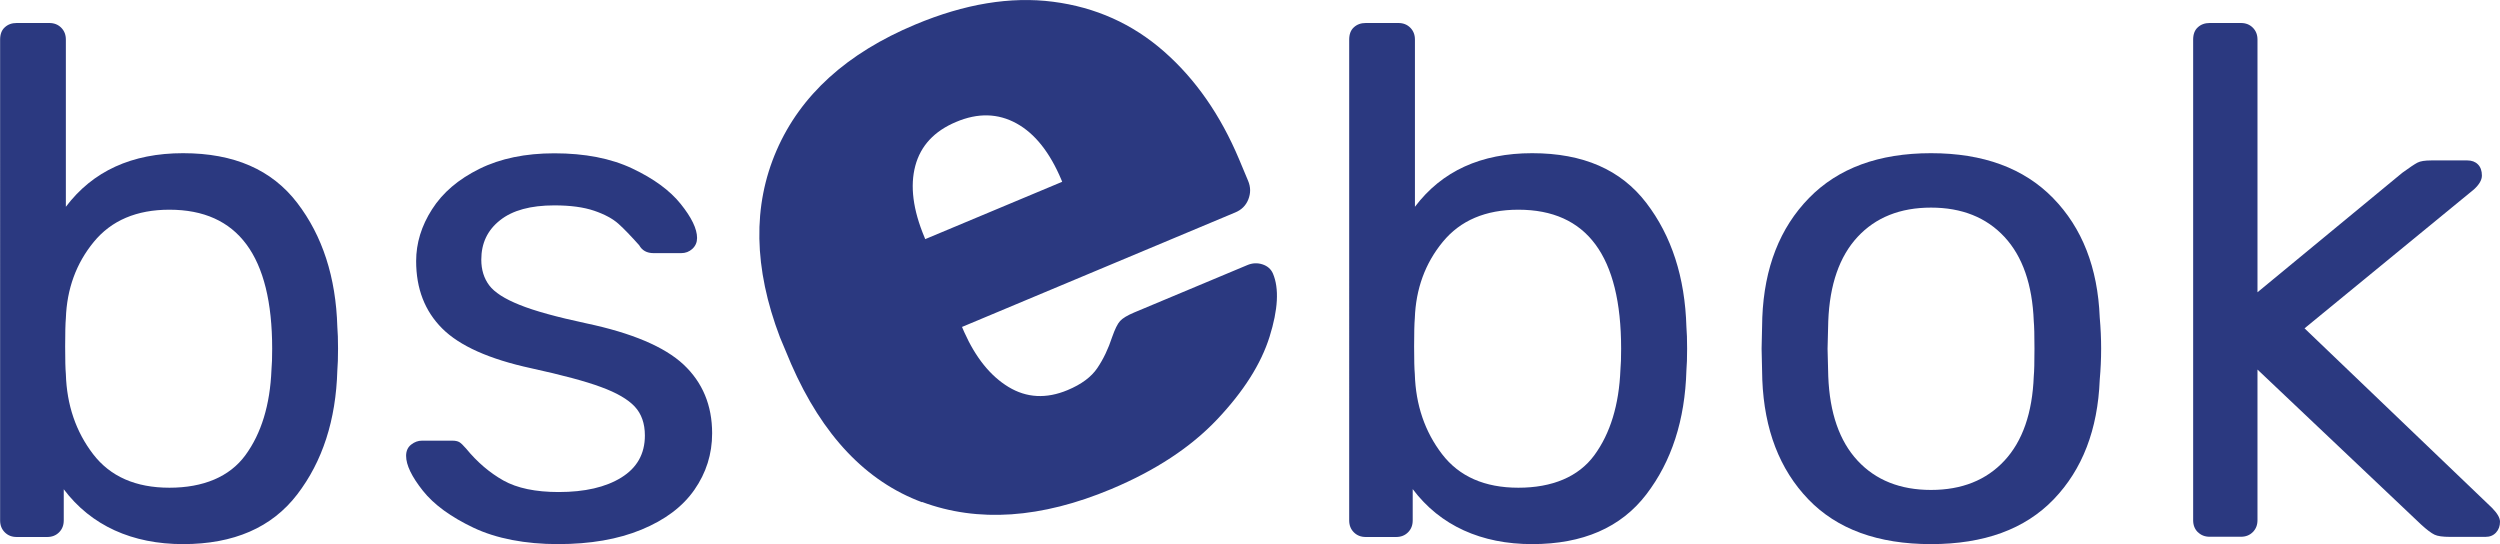 <?xml version="1.0" encoding="UTF-8"?>
<svg id="Layer_2" data-name="Layer 2" xmlns="http://www.w3.org/2000/svg" viewBox="0 0 214.11 46.61">
  <defs>
    <style>
      .cls-1 {
        fill: #2b3980;
        stroke-width: 0px;
      }
    </style>
  </defs>
  <g id="bok">
    <g>
      <g>
        <path class="cls-1" d="M120.99,41.9v2.67c0,.41-.13.75-.4,1.02-.27.27-.61.4-1.02.4h-2.6c-.41,0-.75-.13-1.02-.4-.27-.27-.4-.61-.4-1.02V3.39c0-.45.13-.81.4-1.05.27-.25.61-.37,1.02-.37h2.79c.41,0,.75.13,1.02.4.27.27.4.61.4,1.02v14.32c2.31-3.06,5.66-4.59,10.04-4.59s7.6,1.42,9.77,4.25c2.17,2.83,3.32,6.38,3.44,10.63.04.46.06,1.08.06,1.86s-.02,1.41-.06,1.86c-.12,4.26-1.27,7.8-3.44,10.63-2.17,2.83-5.43,4.25-9.77,4.25s-7.87-1.57-10.23-4.71ZM136.55,38.98c1.36-1.86,2.11-4.3,2.23-7.32.04-.41.06-1.01.06-1.8,0-7.94-2.94-11.9-8.8-11.9-2.81,0-4.97.92-6.48,2.76-1.51,1.84-2.3,4.02-2.39,6.54-.04.46-.06,1.26-.06,2.42s.02,1.9.06,2.36c.08,2.65.86,4.93,2.33,6.85,1.47,1.92,3.65,2.88,6.54,2.88s5.15-.93,6.51-2.79Z"/>
        <path class="cls-1" d="M154.87,42.76c-2.46-2.56-3.77-5.97-3.94-10.23l-.06-2.67.06-2.67c.17-4.26,1.5-7.67,4-10.23,2.5-2.56,5.98-3.84,10.45-3.84s7.95,1.28,10.45,3.84c2.5,2.56,3.83,5.97,4,10.23.08.91.12,1.8.12,2.67s-.04,1.76-.12,2.67c-.17,4.26-1.48,7.67-3.94,10.23-2.46,2.56-5.96,3.84-10.51,3.84s-8.05-1.28-10.51-3.84ZM171.67,39.45c1.55-1.67,2.39-4.08,2.51-7.22.04-.41.06-1.2.06-2.36s-.02-1.94-.06-2.36c-.12-3.14-.96-5.55-2.51-7.22-1.55-1.67-3.65-2.51-6.29-2.51s-4.74.84-6.29,2.51c-1.55,1.67-2.39,4.08-2.51,7.22l-.06,2.36.06,2.36c.12,3.14.96,5.55,2.51,7.22,1.55,1.67,3.65,2.51,6.29,2.51s4.74-.84,6.29-2.51Z"/>
        <path class="cls-1" d="M188.23,45.58c-.27-.27-.4-.61-.4-1.02V3.39c0-.45.13-.81.4-1.05.27-.25.61-.37,1.02-.37h2.67c.41,0,.75.13,1.02.4.27.27.4.61.4,1.02v21.64l12.4-10.23c.62-.45,1.05-.74,1.3-.87s.64-.19,1.18-.19h3.1c.37,0,.67.11.9.34.23.23.34.55.34.96,0,.37-.23.77-.68,1.18l-14.51,11.9,16.06,15.38c.45.46.68.85.68,1.18,0,.37-.11.68-.34.93-.23.25-.53.37-.9.37h-3.04c-.62,0-1.06-.06-1.33-.19s-.65-.41-1.15-.87l-14.01-13.27v12.9c0,.41-.13.75-.4,1.02-.27.27-.61.4-1.02.4h-2.67c-.41,0-.75-.13-1.02-.4Z"/>
      </g>
      <path class="cls-1" d="M78.96,43.01c-4.79-1.78-8.53-5.72-11.2-11.83l-.96-2.29c-2.26-5.94-2.35-11.27-.29-16.01,2.06-4.74,6.02-8.33,11.88-10.78,4.23-1.77,8.16-2.42,11.8-1.95,3.64.47,6.8,1.89,9.5,4.26,2.7,2.37,4.84,5.45,6.43,9.23l.77,1.84c.23.54.23,1.07.02,1.6s-.59.9-1.13,1.12l-23.39,9.8.19.44c.98,2.19,2.24,3.76,3.79,4.7,1.55.94,3.24,1.03,5.06.27,1.18-.49,2.03-1.12,2.55-1.89.52-.77.94-1.65,1.27-2.66.24-.68.46-1.13.68-1.37.22-.24.62-.48,1.21-.73l9.67-4.05c.44-.19.88-.21,1.31-.07.43.14.73.4.9.79.54,1.28.44,3.08-.29,5.41-.73,2.33-2.23,4.69-4.49,7.08-2.26,2.39-5.29,4.38-9.08,5.97-6,2.51-11.4,2.88-16.19,1.1ZM90.97,15.57l-.06-.15c-.99-2.36-2.27-3.98-3.85-4.85-1.58-.87-3.3-.92-5.17-.13-1.87.78-3.04,2.04-3.5,3.76-.46,1.73-.2,3.77.79,6.13l.06.15,11.73-4.91Z"/>
      <g>
        <path class="cls-1" d="M5.46,41.9v2.67c0,.41-.13.75-.4,1.02-.27.27-.61.4-1.02.4H1.43c-.41,0-.75-.13-1.02-.4-.27-.27-.4-.61-.4-1.02V3.39c0-.45.13-.81.4-1.05.27-.25.61-.37,1.02-.37h2.79c.41,0,.75.13,1.02.4.27.27.4.61.4,1.02v14.32c2.31-3.06,5.66-4.59,10.04-4.59s7.6,1.42,9.77,4.25c2.17,2.83,3.32,6.38,3.44,10.63.04.46.06,1.08.06,1.86s-.02,1.41-.06,1.86c-.12,4.26-1.27,7.8-3.44,10.63-2.17,2.83-5.43,4.25-9.77,4.25s-7.87-1.57-10.23-4.71ZM21.02,38.98c1.36-1.86,2.11-4.3,2.23-7.32.04-.41.06-1.01.06-1.8,0-7.94-2.94-11.9-8.8-11.9-2.81,0-4.97.92-6.48,2.76-1.51,1.84-2.3,4.02-2.39,6.54-.04.46-.06,1.26-.06,2.42s.02,1.9.06,2.36c.08,2.65.86,4.93,2.33,6.85,1.47,1.92,3.65,2.88,6.54,2.88s5.15-.93,6.51-2.79Z"/>
        <path class="cls-1" d="M40.58,45.21c-1.96-.93-3.42-1.99-4.37-3.19-.95-1.2-1.43-2.19-1.43-2.98,0-.41.14-.73.43-.96.29-.23.6-.34.93-.34h2.6c.25,0,.44.04.59.12.14.08.34.27.59.56.95,1.16,2.02,2.07,3.19,2.73,1.18.66,2.76.99,4.74.99,2.23,0,4.02-.41,5.36-1.24,1.34-.83,2.02-2.02,2.02-3.6,0-1.03-.29-1.86-.87-2.48-.58-.62-1.54-1.18-2.88-1.67-1.34-.5-3.34-1.03-5.98-1.61-3.6-.78-6.14-1.92-7.63-3.41s-2.23-3.41-2.23-5.77c0-1.53.45-3.01,1.36-4.43.91-1.43,2.26-2.58,4.06-3.47,1.8-.89,3.94-1.33,6.42-1.33,2.6,0,4.83.43,6.67,1.3,1.84.87,3.22,1.88,4.15,3.04.93,1.16,1.4,2.13,1.4,2.91,0,.37-.13.68-.4.93-.27.25-.59.37-.96.37h-2.36c-.58,0-.99-.23-1.24-.68-.7-.78-1.29-1.4-1.77-1.83-.48-.43-1.17-.81-2.08-1.12-.91-.31-2.05-.46-3.41-.46-2.03,0-3.58.42-4.65,1.27-1.08.85-1.61,1.97-1.61,3.38,0,.87.23,1.6.68,2.2.45.6,1.32,1.16,2.6,1.67,1.28.52,3.18,1.04,5.7,1.58,3.93.83,6.71,2.01,8.34,3.53,1.63,1.53,2.45,3.49,2.45,5.89,0,1.78-.51,3.39-1.52,4.84-1.01,1.45-2.52,2.58-4.53,3.41-2.01.83-4.39,1.24-7.16,1.24s-5.26-.47-7.22-1.4Z"/>
      </g>
    </g>
  </g>
</svg>